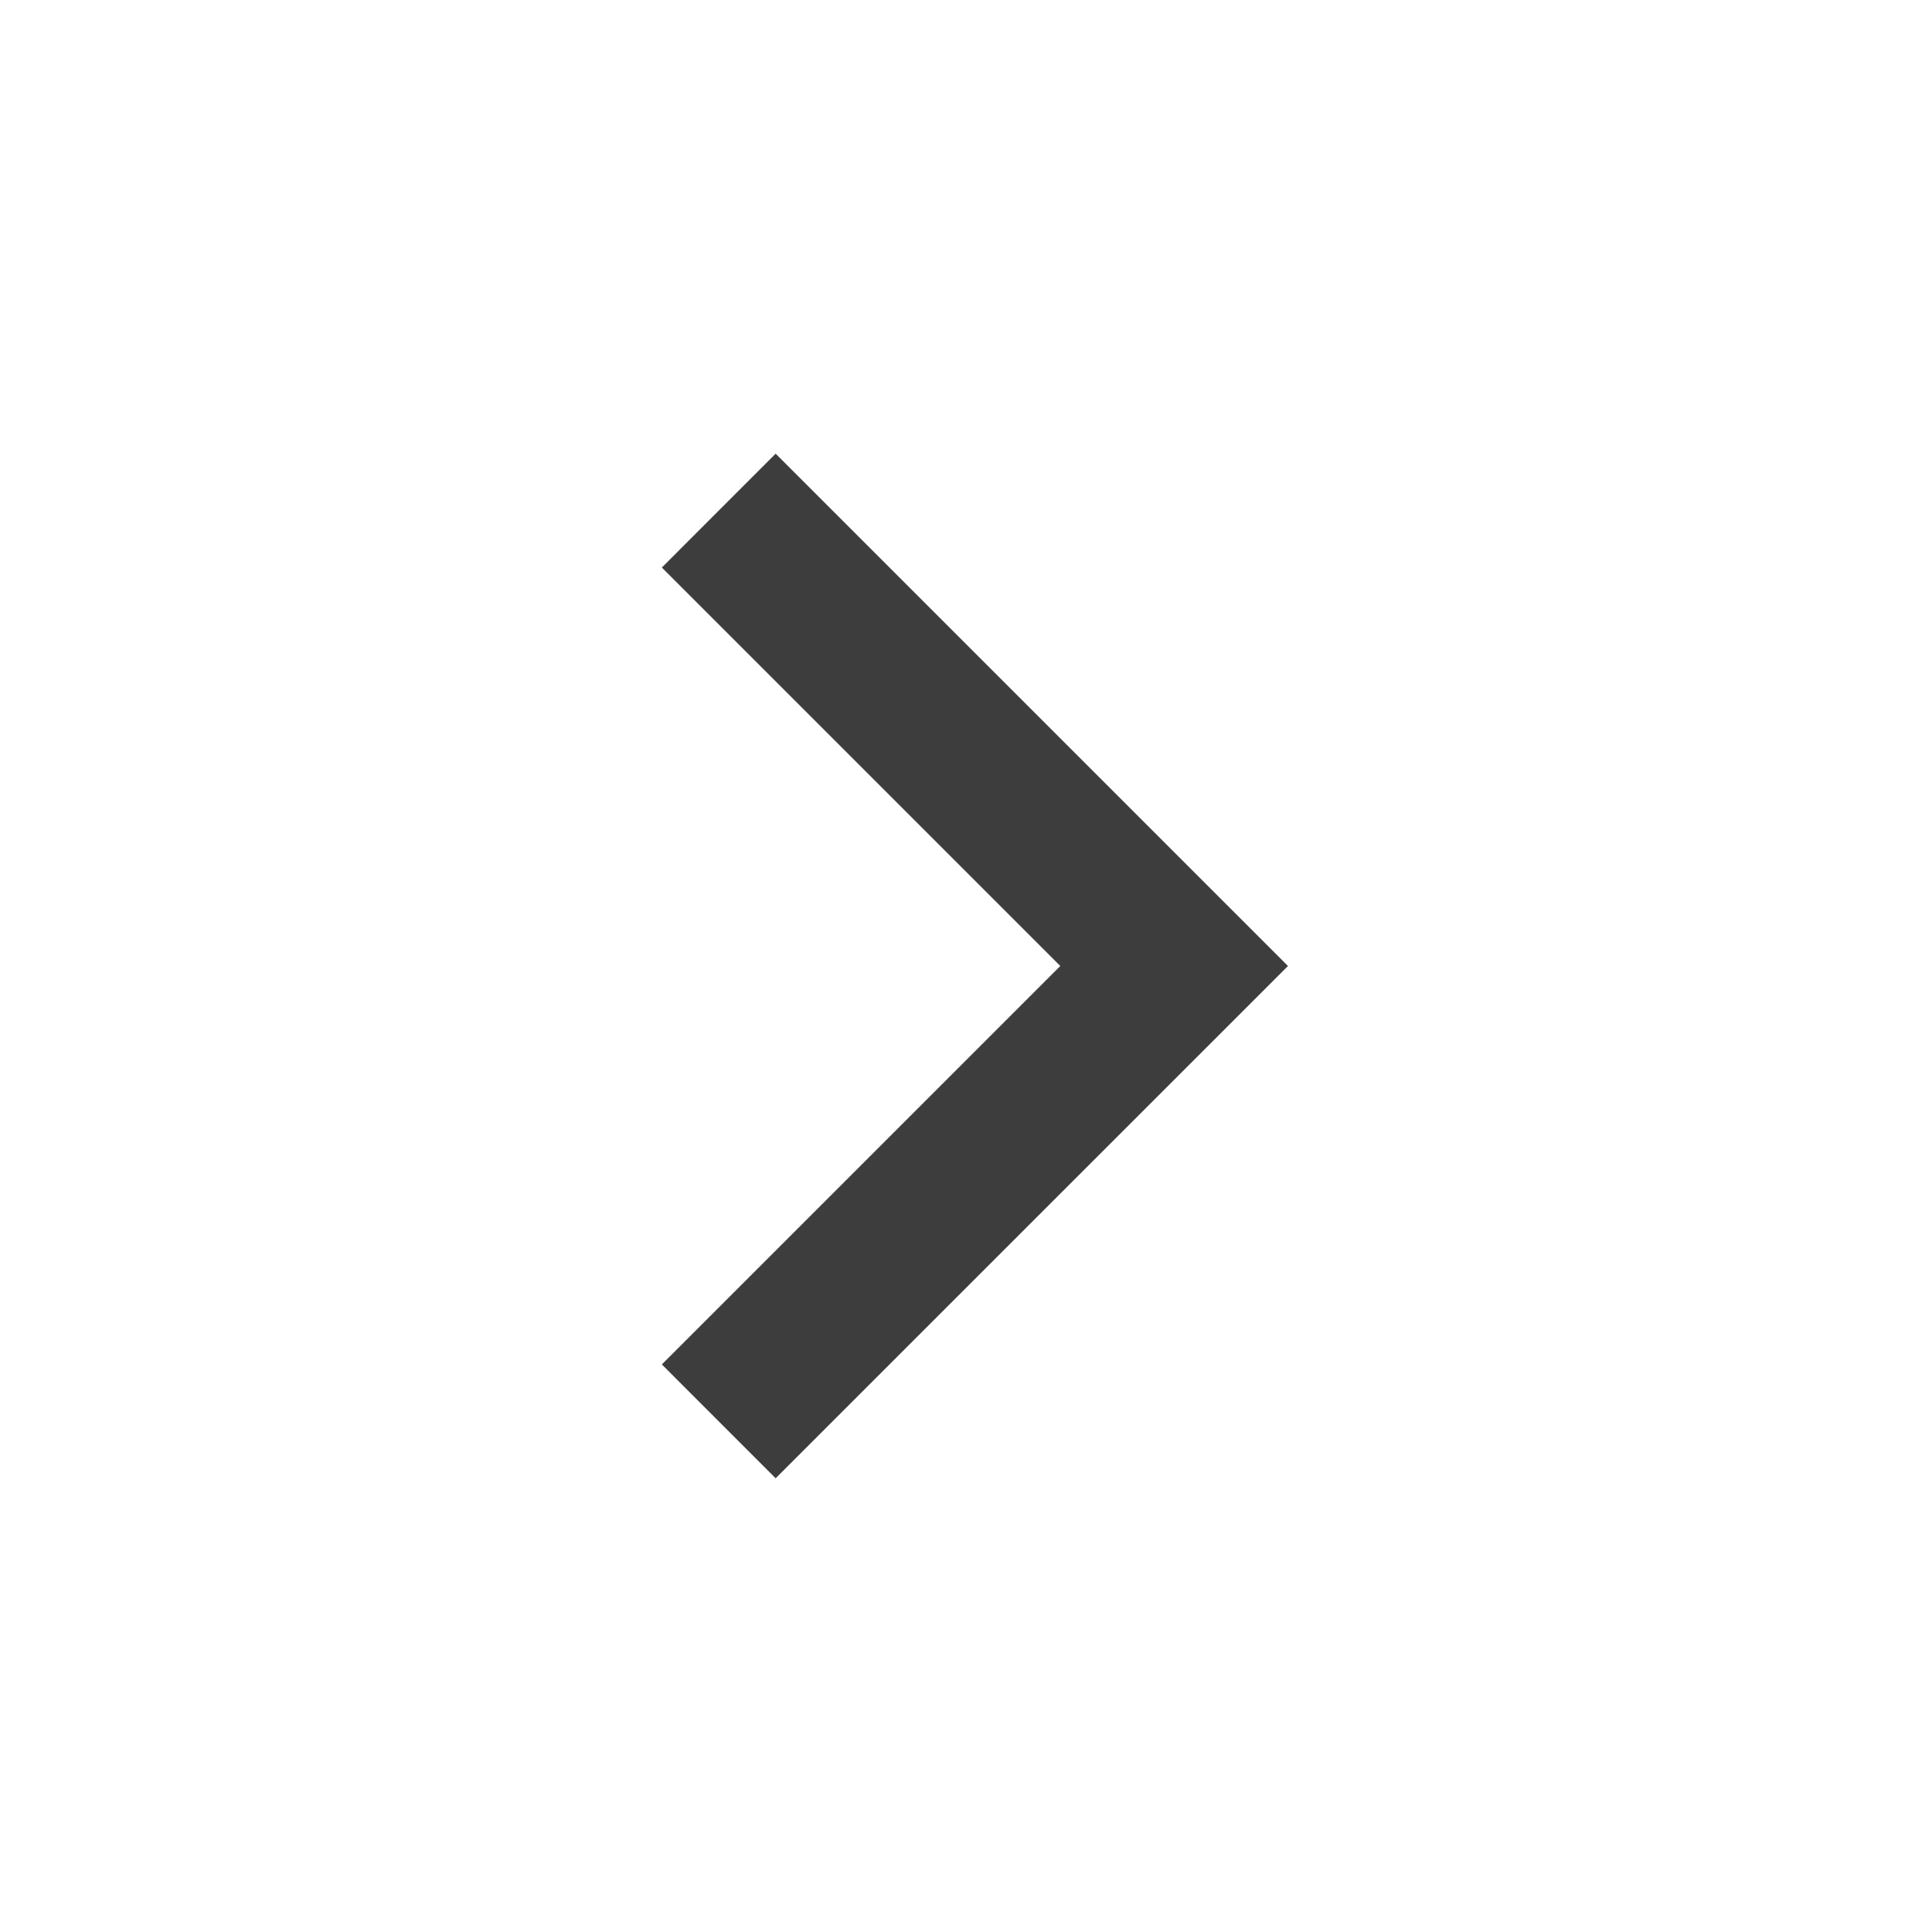 <svg width="40" height="40" viewBox="0 0 40 40" fill="none" xmlns="http://www.w3.org/2000/svg">
<path d="M21.952 20L13.703 11.75L16.059 9.393L26.666 20L16.059 30.606L13.703 28.249L21.952 20Z" fill="#3D3D3D"/>
</svg>
